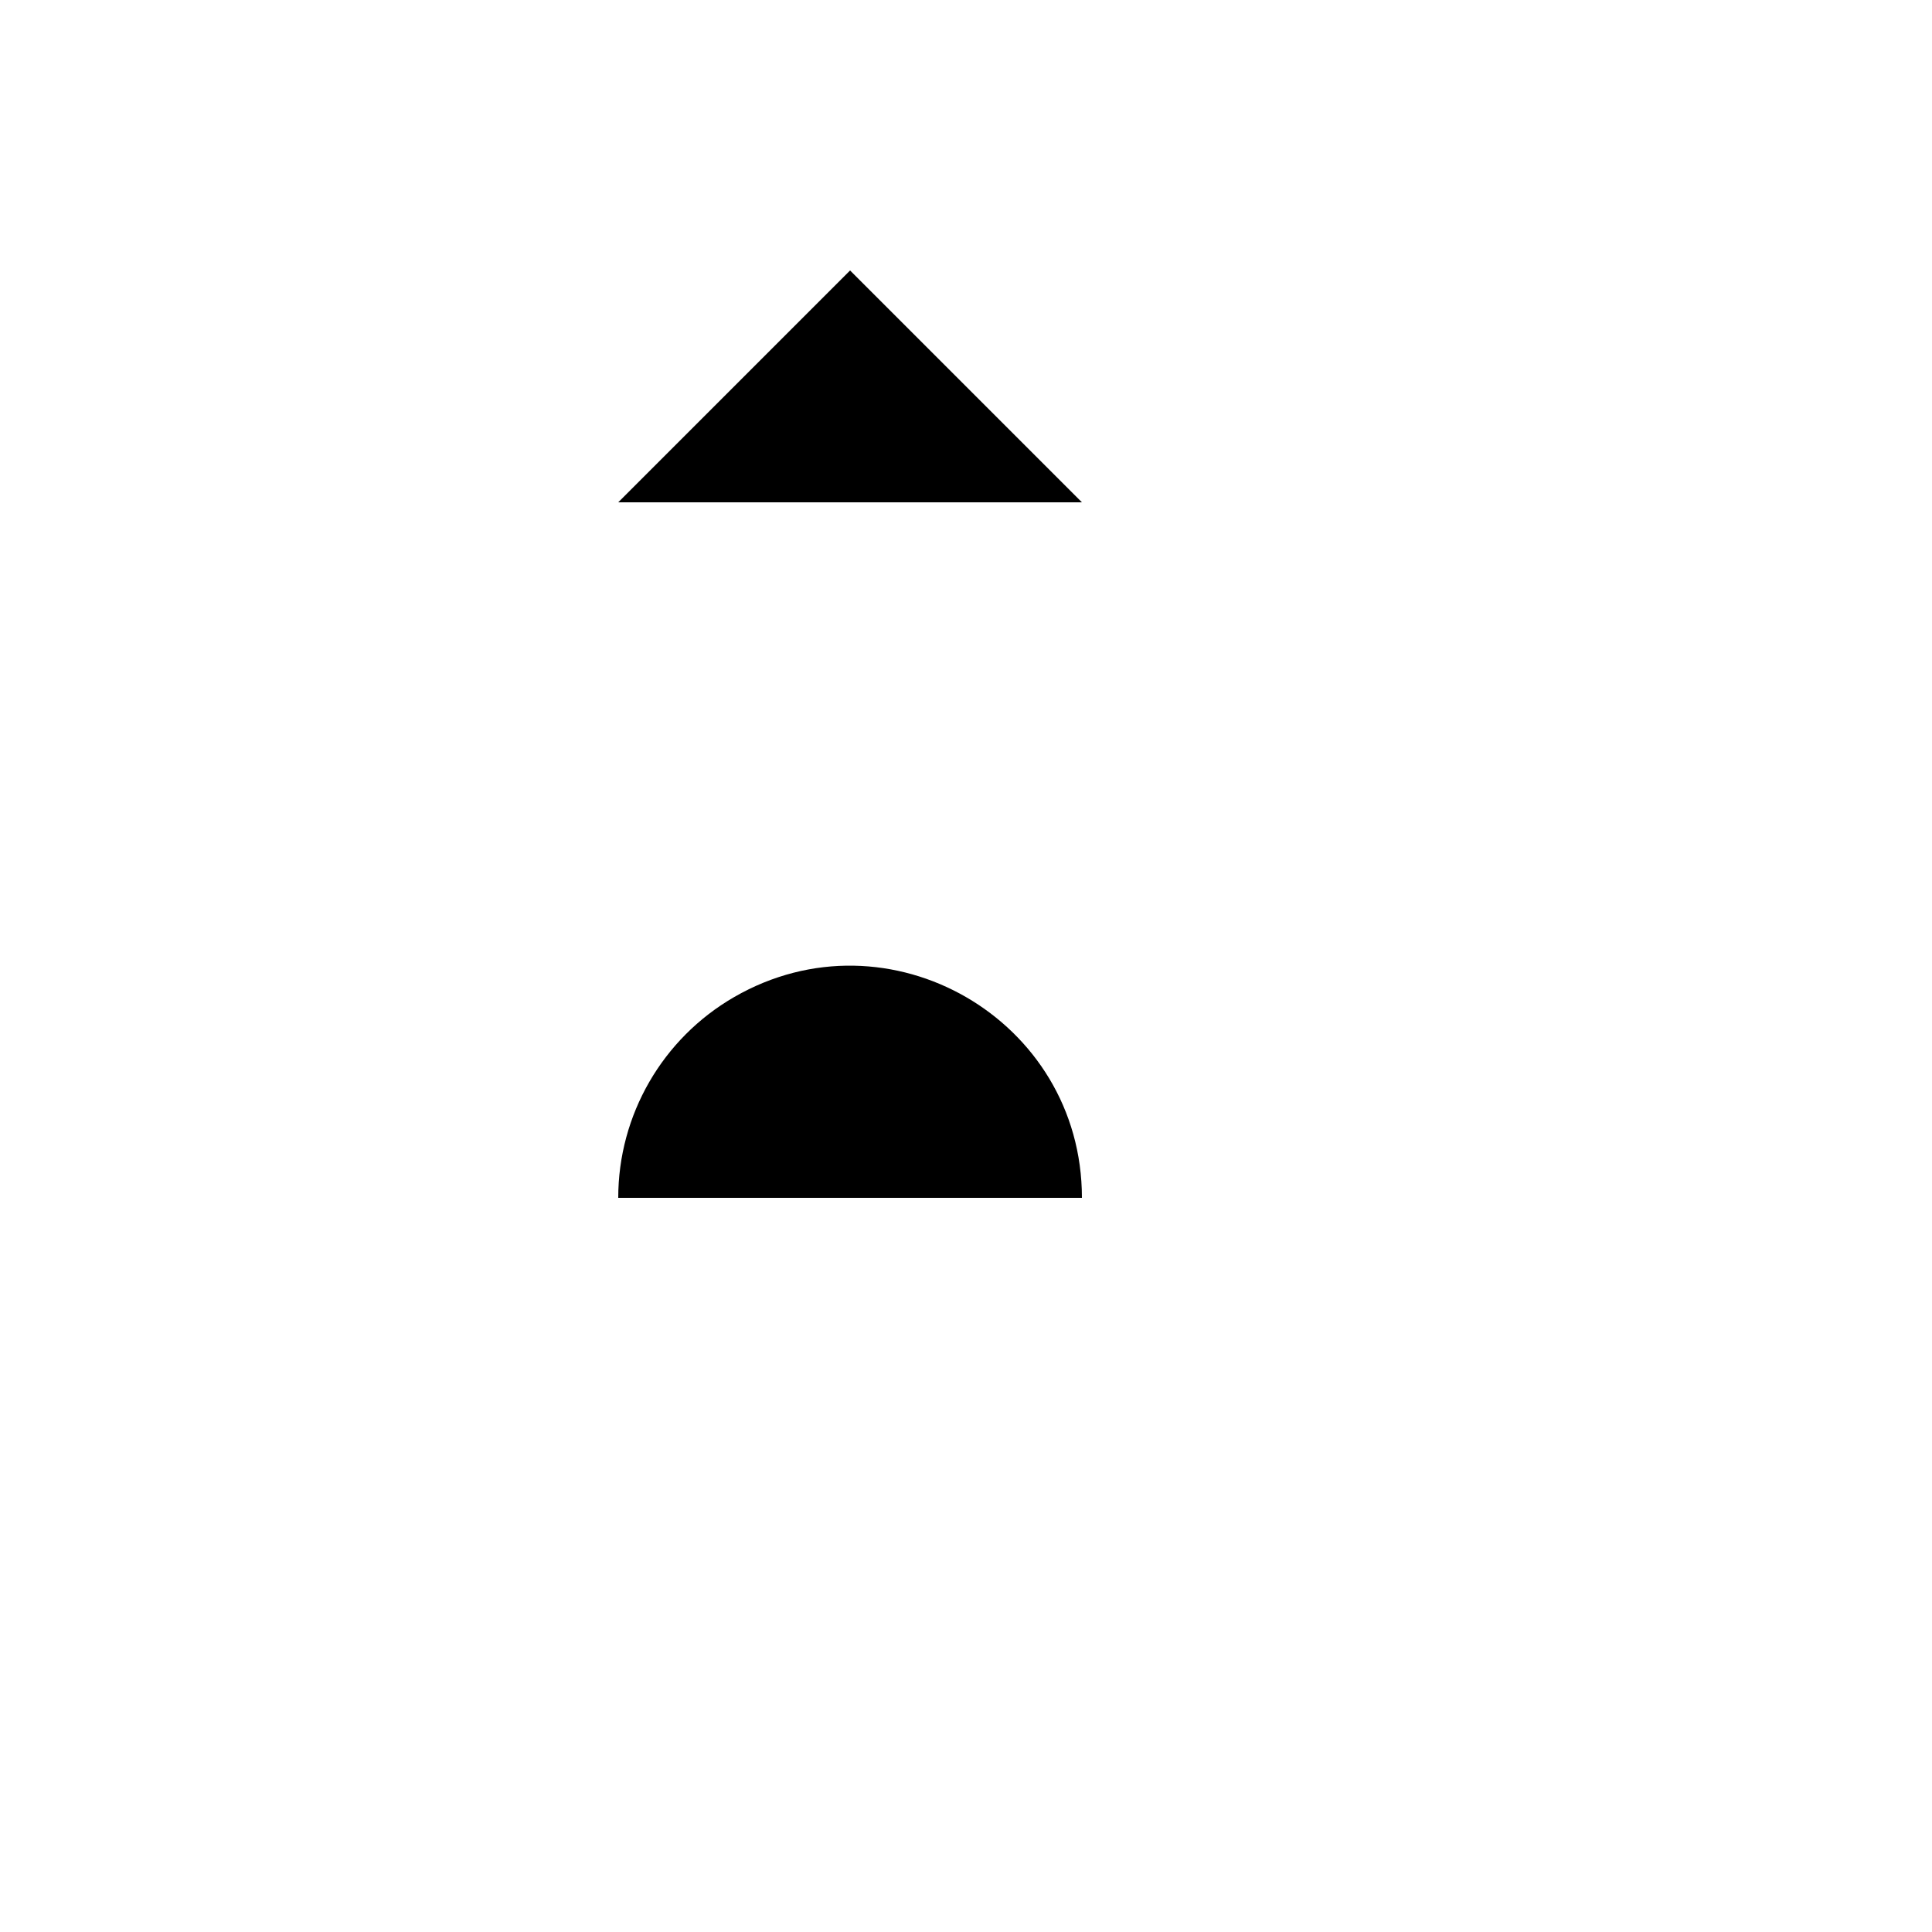 <svg xmlns="http://www.w3.org/2000/svg" version="1.1" xmlns:xlink="http://www.w3.org/1999/xlink" width="100%" height="100%" id="svgWorkerArea" viewBox="-25 -25 625 625" xmlns:idraw="https://idraw.muisca.co" style="background: white;"><defs id="defsdoc"><pattern id="patternBool" x="0" y="0" width="10" height="10" patternUnits="userSpaceOnUse" patternTransform="rotate(35)"><circle cx="5" cy="5" r="4" style="stroke: none;fill: #ff000070;"></circle></pattern></defs><g id="fileImp-859930126" class="cosito"><path id="pathImp-851688624" class="grouped" d="M250 62.5C250 62.5 250 212.5 250 212.5"></path><path id="pathImp-546968471" class="grouped" d="M117.438 229.938C117.438 229.938 143.875 256.375 143.875 256.375"></path><path id="pathImp-122287784" class="grouped" d="M62.5 362.5C62.5 362.5 100 362.5 100 362.5"></path><path id="pathImp-142092313" class="grouped" d="M400 362.5C400 362.5 437.5 362.5 437.5 362.5"></path><path id="pathImp-217050915" class="grouped" d="M382.562 229.938C382.562 229.938 356.125 256.375 356.125 256.375"></path><path id="pathImp-411554393" class="grouped" d="M437.5 437.5C437.5 437.5 62.5 437.5 62.5 437.5"></path><path id="pathImp-888581125" class="grouped" d="M175 137.5C175 137.5 250 62.5 250 62.5 250 62.5 325 137.5 325 137.5"></path><path id="pathImp-511375550" class="grouped" d="M325 362.5C325 304.765 262.501 268.681 212.5 297.548 189.295 310.945 175 335.704 175 362.5"></path></g></svg>